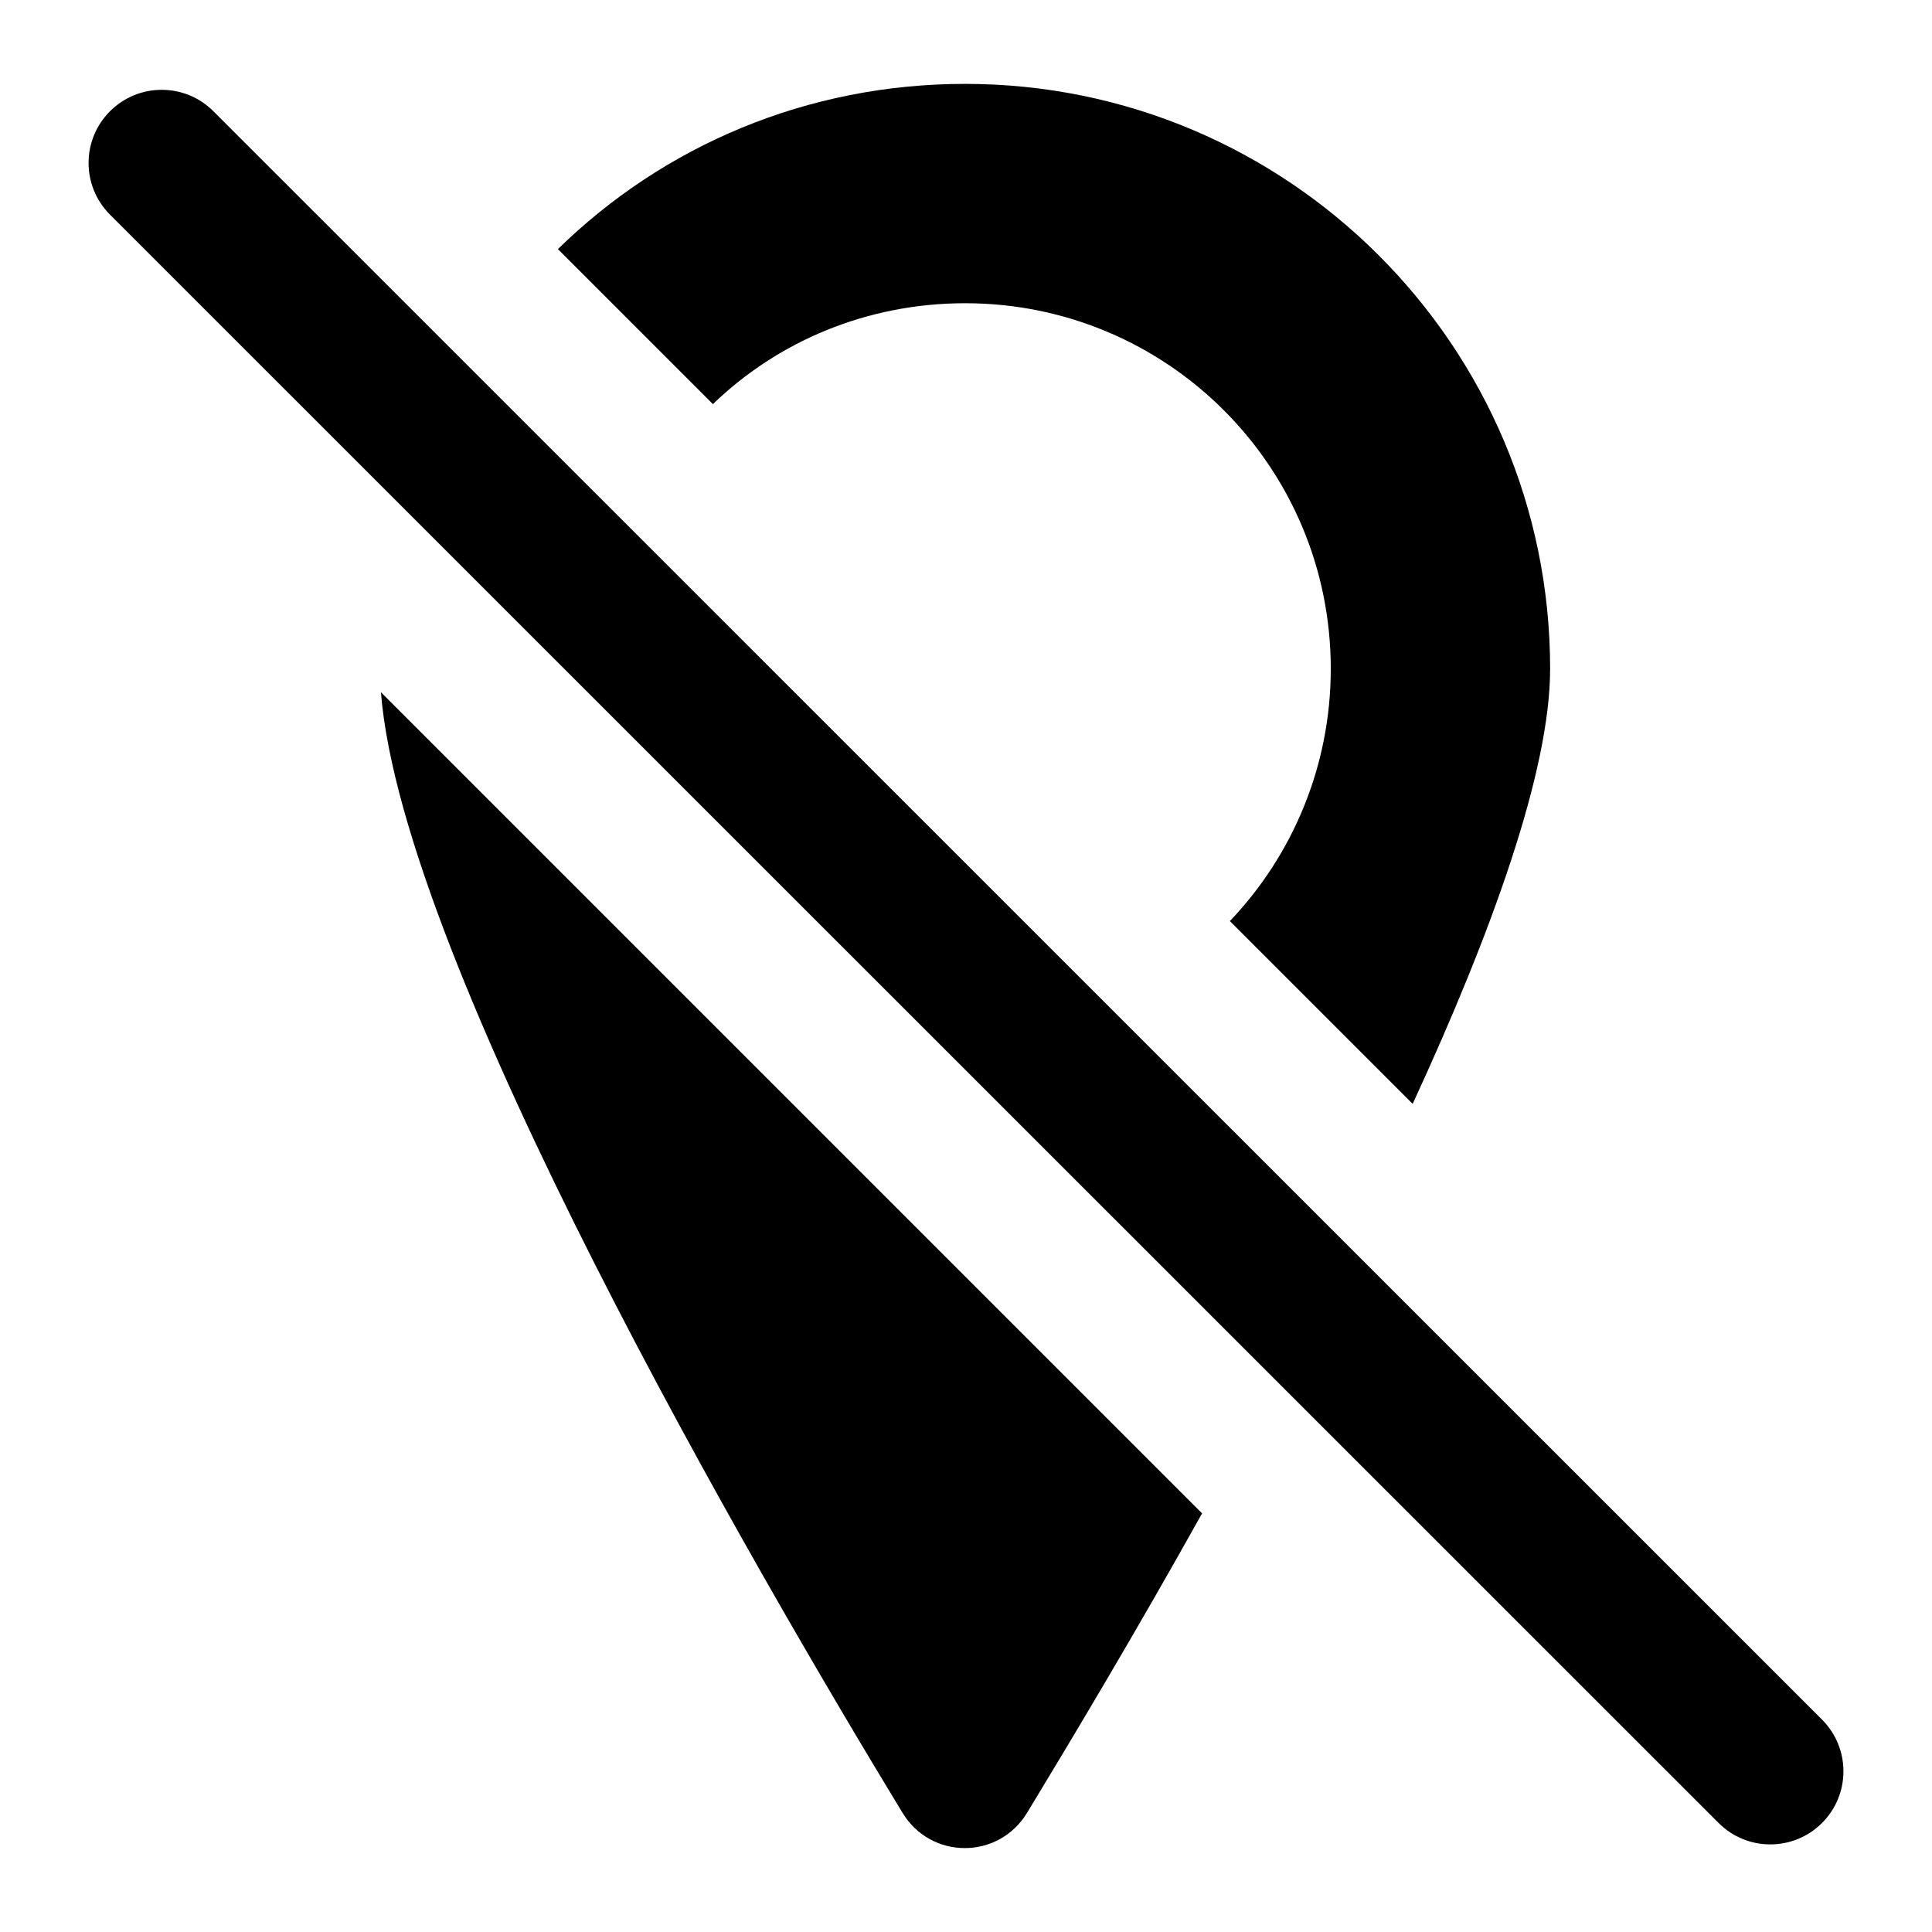 <?xml version="1.0" encoding="UTF-8"?>
<!-- Uploaded to: SVG Repo, www.svgrepo.com, Generator: SVG Repo Mixer Tools -->
<svg fill="#000000" width="800px" height="800px" version="1.1" viewBox="144 144 512 512" xmlns="http://www.w3.org/2000/svg">
 <g>
  <path d="m416.25 624.31c11.625-19.176 28.484-47.277 46.312-79.25l-217.61-217.61c5.621 71.891 99.406 233.11 138.16 296.86 7.555 12.602 25.578 12.602 33.133 0z"/>
  <path d="m518.37 436.54c21.121-45.727 36.43-88.363 36.43-115.29 0-85.656-69.566-155.02-155.02-155.02-42.047 0-80.027 16.473-107.93 43.785l41.078 41.082c17.246-16.664 40.887-26.738 66.852-26.738 53.48 0 96.887 43.211 96.887 96.887 0 25.961-10.27 49.605-26.742 66.848z"/>
  <path d="m173.15 200.89 426.3 426.22c7.57 7.57 19.832 7.57 27.402 0 7.57-7.57 7.57-19.832 0-27.398l-426.3-426.23c-7.57-7.57-19.832-7.57-27.402 0-7.57 7.57-7.57 19.832 0 27.402z"/>
 </g>
</svg>